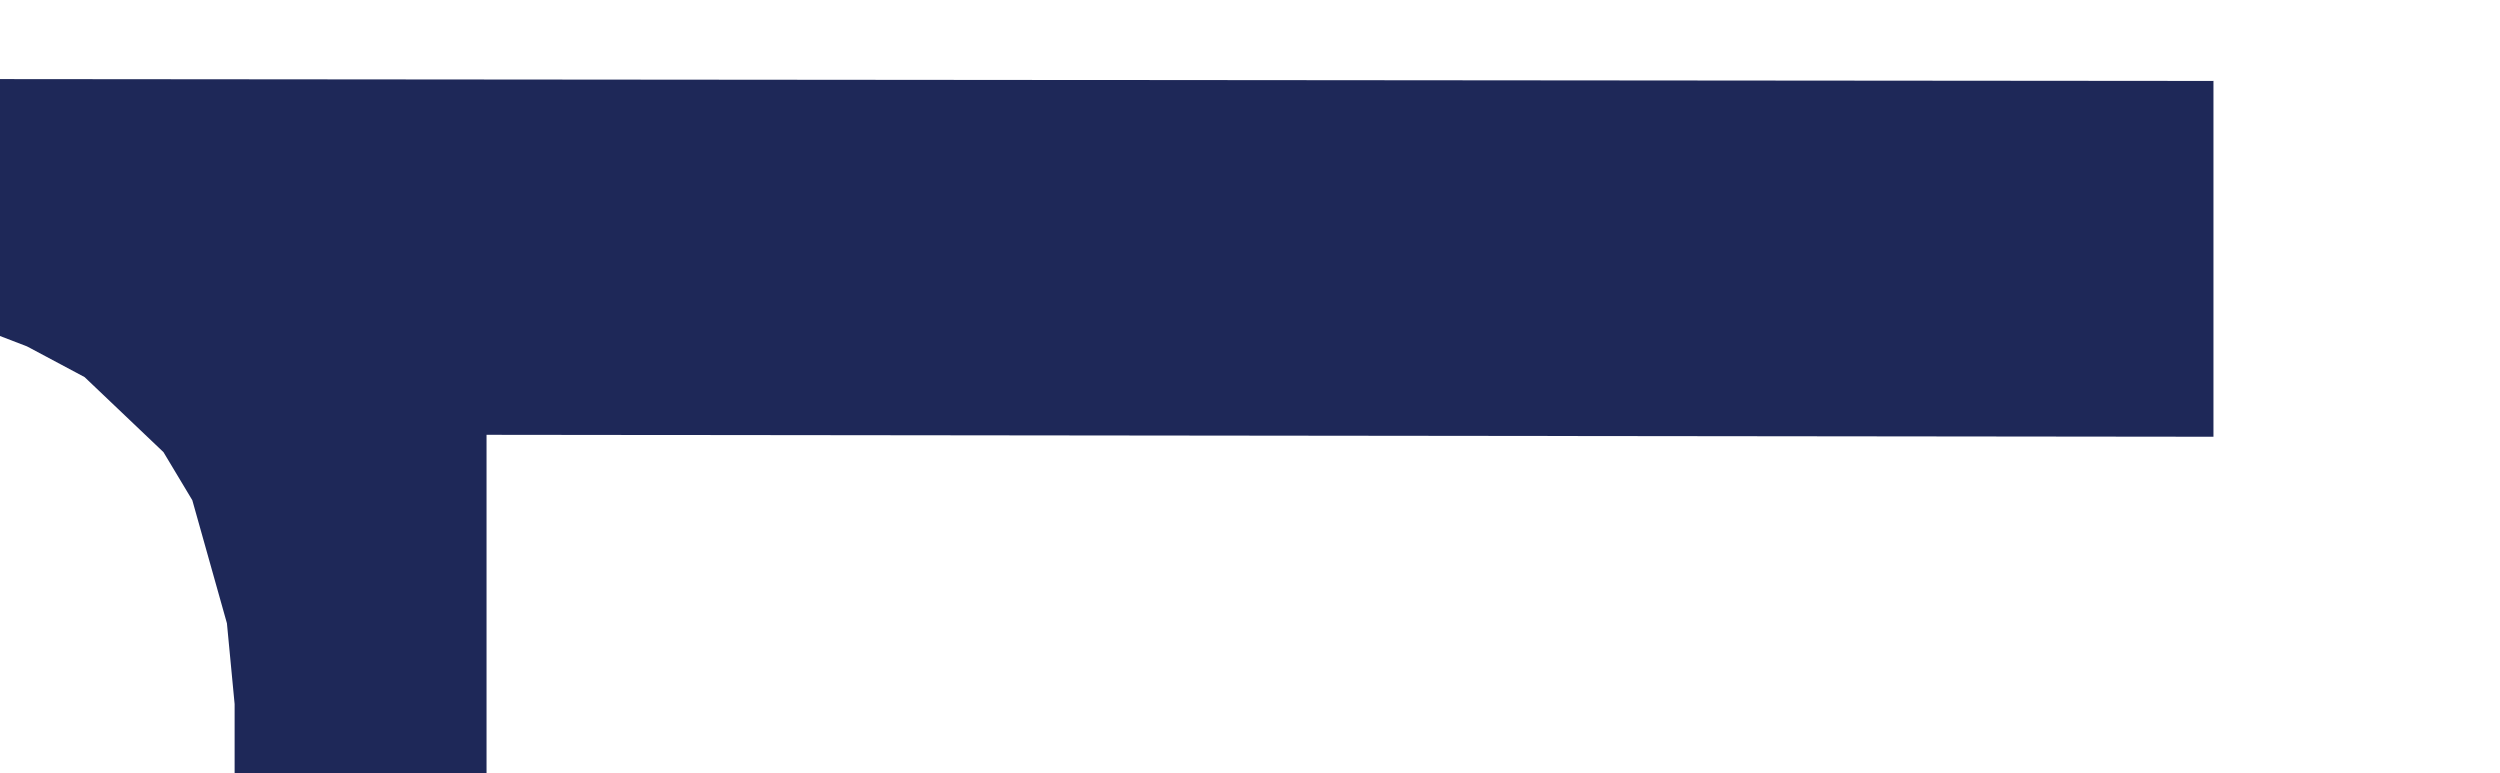 ﻿<?xml version="1.0" encoding="utf-8" standalone="yes"?>
<!DOCTYPE svg PUBLIC "-//W3C//DTD SVG 1.1//EN" "http://www.w3.org/Graphics/SVG/1.1/DTD/svg11.dtd">
<svg version="1.1" xmlns="http://www.w3.org/2000/svg" xmlns:xlink="http://www.w3.org/1999/xlink" width="0.181in" height="0.056in" class="slides-canvas" viewBox="0 0 13 4">
  <g text-rendering="geometricPrecision" transform="scale(1, 1)">
    <g transform="matrix(1, 0, 0, 1, -424, -245)">
      <path fill="#1E2858" d="M423.75 245.4L423.75 246.64 424.14 246.79 424.44 246.95 424.85 247.34 425 247.59 425.18 248.23 425.22 248.65 425.22 249.18 426.53 249.18 426.53 247.25 435.51 247.26 435.51 245.41 423.75 245.4z" />
    </g>
  </g>
</svg>